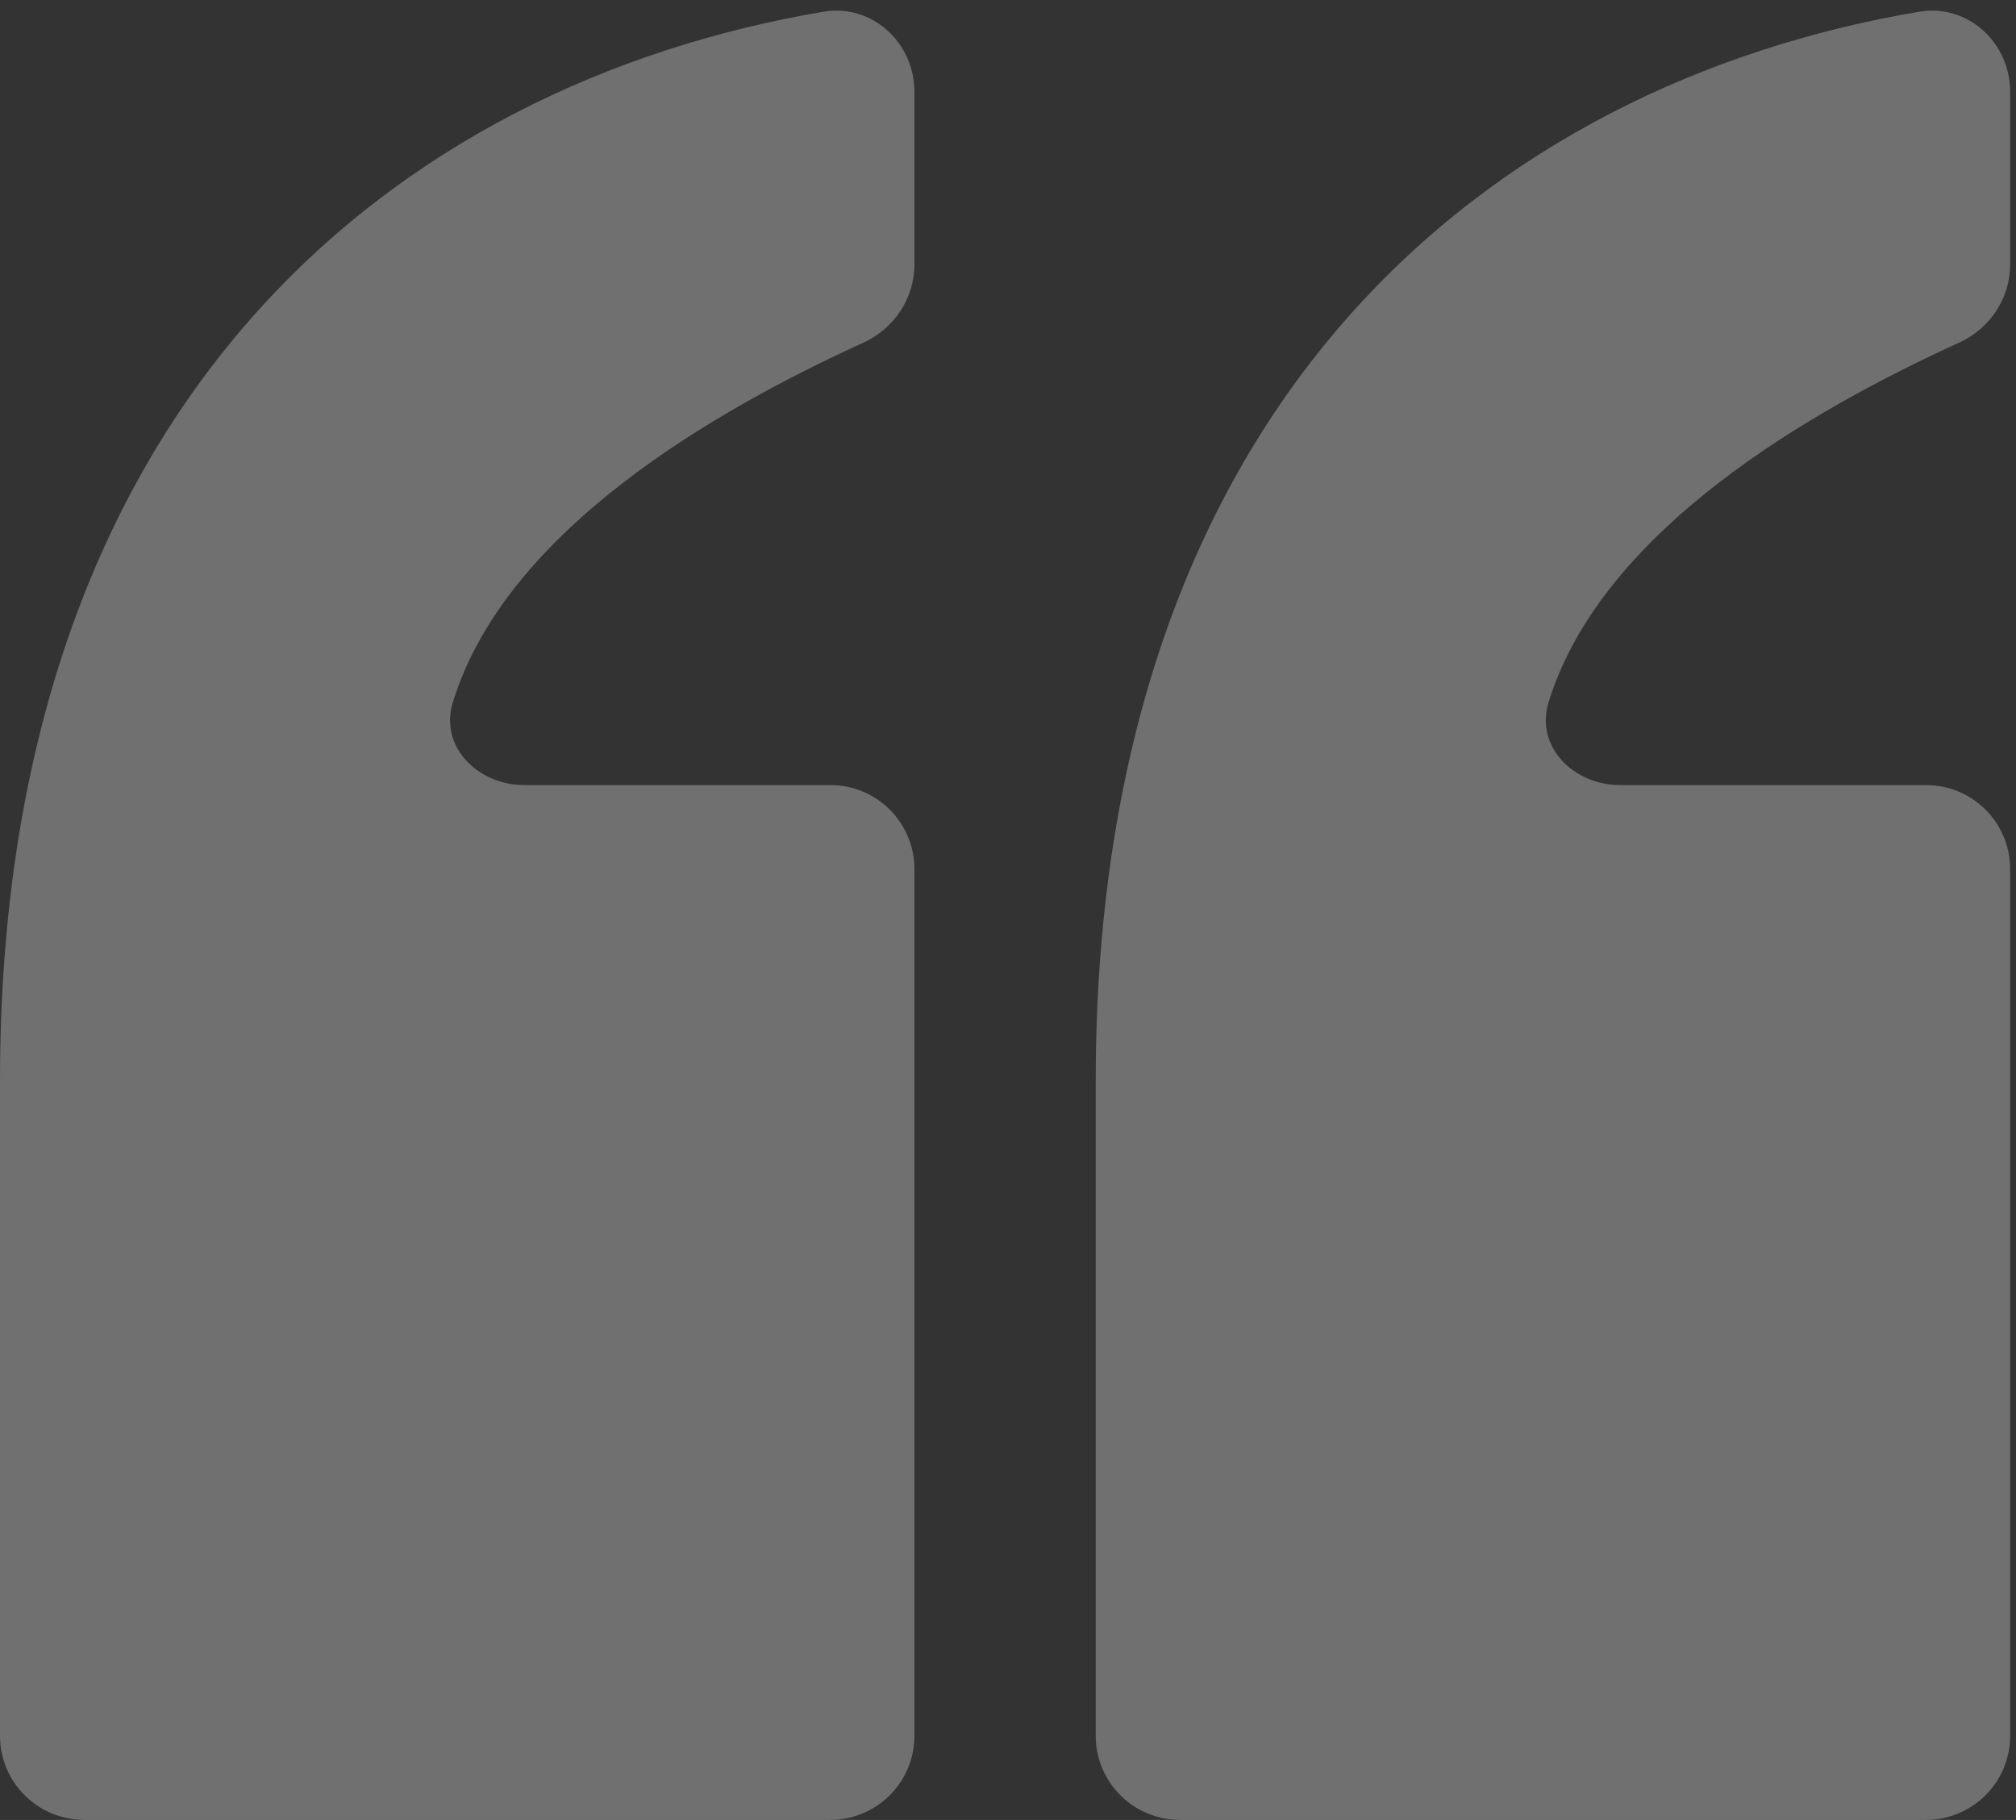 <?xml version="1.0" encoding="UTF-8"?> <svg xmlns="http://www.w3.org/2000/svg" width="72" height="65" viewBox="0 0 72 65" fill="none"><rect x="0" y="0" width="72" height="65" fill="#333333" stroke="none"/><path d="M3 64.995C1.343 64.995 0 63.652 0 61.995V38.59C0 14.247 14.181 2.998 29.405 0.419C31.143 0.125 32.658 1.518 32.658 3.28V9.448C32.658 10.655 31.933 11.737 30.836 12.238C25.544 14.651 18.066 18.933 16.173 25.083C15.685 26.667 17.067 28.039 18.724 28.039H29.658C31.315 28.039 32.658 29.382 32.658 31.039V61.995C32.658 63.652 31.315 64.995 29.658 64.995H3Z" fill="white" fill-opacity="0.3"></path><path d="M42.133 64.995C40.476 64.995 39.133 63.652 39.133 61.995V38.59C39.133 14.247 53.313 2.998 68.538 0.419C70.276 0.125 71.791 1.518 71.791 3.28V9.448C71.791 10.655 71.066 11.737 69.968 12.238C64.677 14.651 57.198 18.933 55.306 25.083C54.818 26.667 56.2 28.039 57.857 28.039H68.791C70.448 28.039 71.791 29.382 71.791 31.039V61.995C71.791 63.652 70.448 64.995 68.791 64.995H42.133Z" fill="white" fill-opacity="0.3"></path></svg> 
